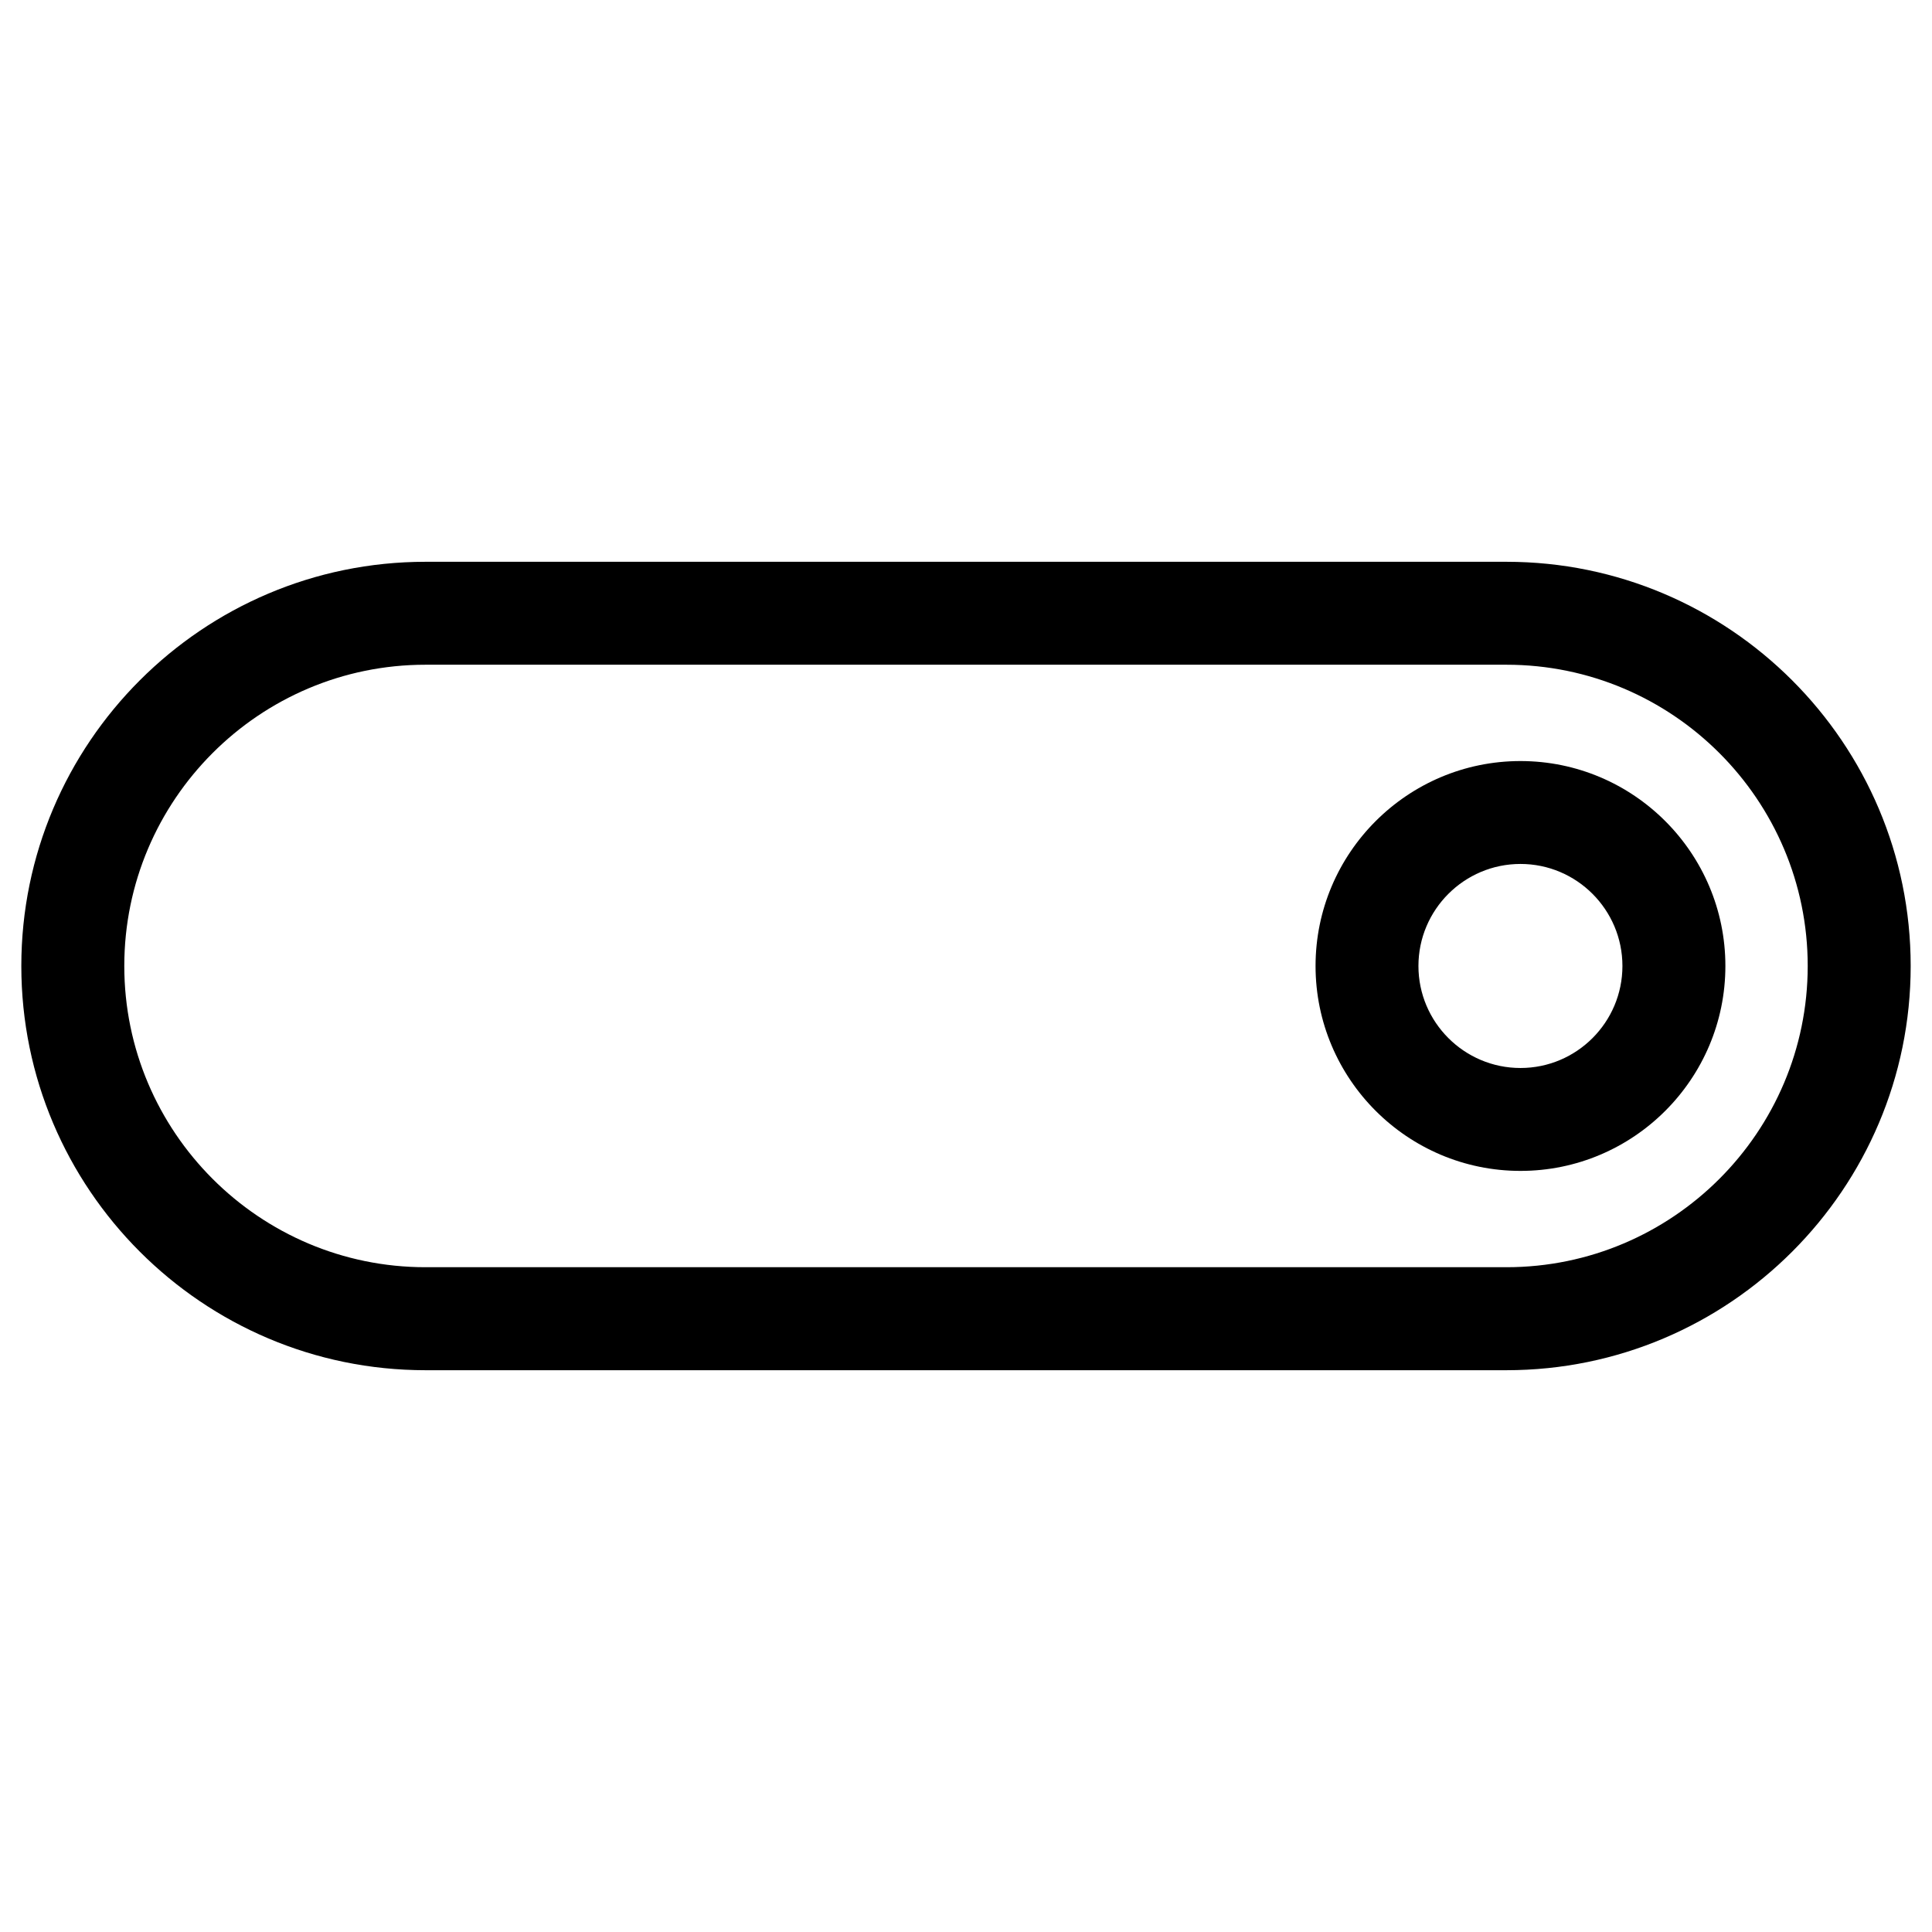 <?xml version="1.0" encoding="UTF-8"?>
<!-- The Best Svg Icon site in the world: iconSvg.co, Visit us! https://iconsvg.co -->
<svg fill="#000000" width="800px" height="800px" version="1.1" viewBox="144 144 512 512" xmlns="http://www.w3.org/2000/svg">
 <g>
  <path d="m543.23 507.12h-286.48c-59.051 0-107.1-48.051-107.1-107.12s48.051-107.12 107.1-107.12h286.48c59.051 0 107.12 48.051 107.12 107.12s-48.051 107.12-107.12 107.12zm-286.48-186.96c-44.02 0-79.812 35.812-79.812 79.832 0 44.02 35.812 79.832 79.812 79.832h286.48c44.02 0 79.832-35.812 79.832-79.832 0-44.02-35.812-79.832-79.832-79.832z"/>
  <path d="m546.94 454.3c-29.957 0-54.305-24.371-54.305-54.305 0-29.938 24.352-54.309 54.305-54.309 29.957 0 54.305 24.371 54.305 54.305 0.004 29.938-24.348 54.309-54.305 54.309zm0-81.344c-14.906 0-27.039 12.133-27.039 27.039 0.004 14.902 12.137 27.035 27.039 27.035 14.906 0 27.02-12.133 27.02-27.035 0-14.906-12.113-27.039-27.02-27.039z"/>
 </g>
</svg>